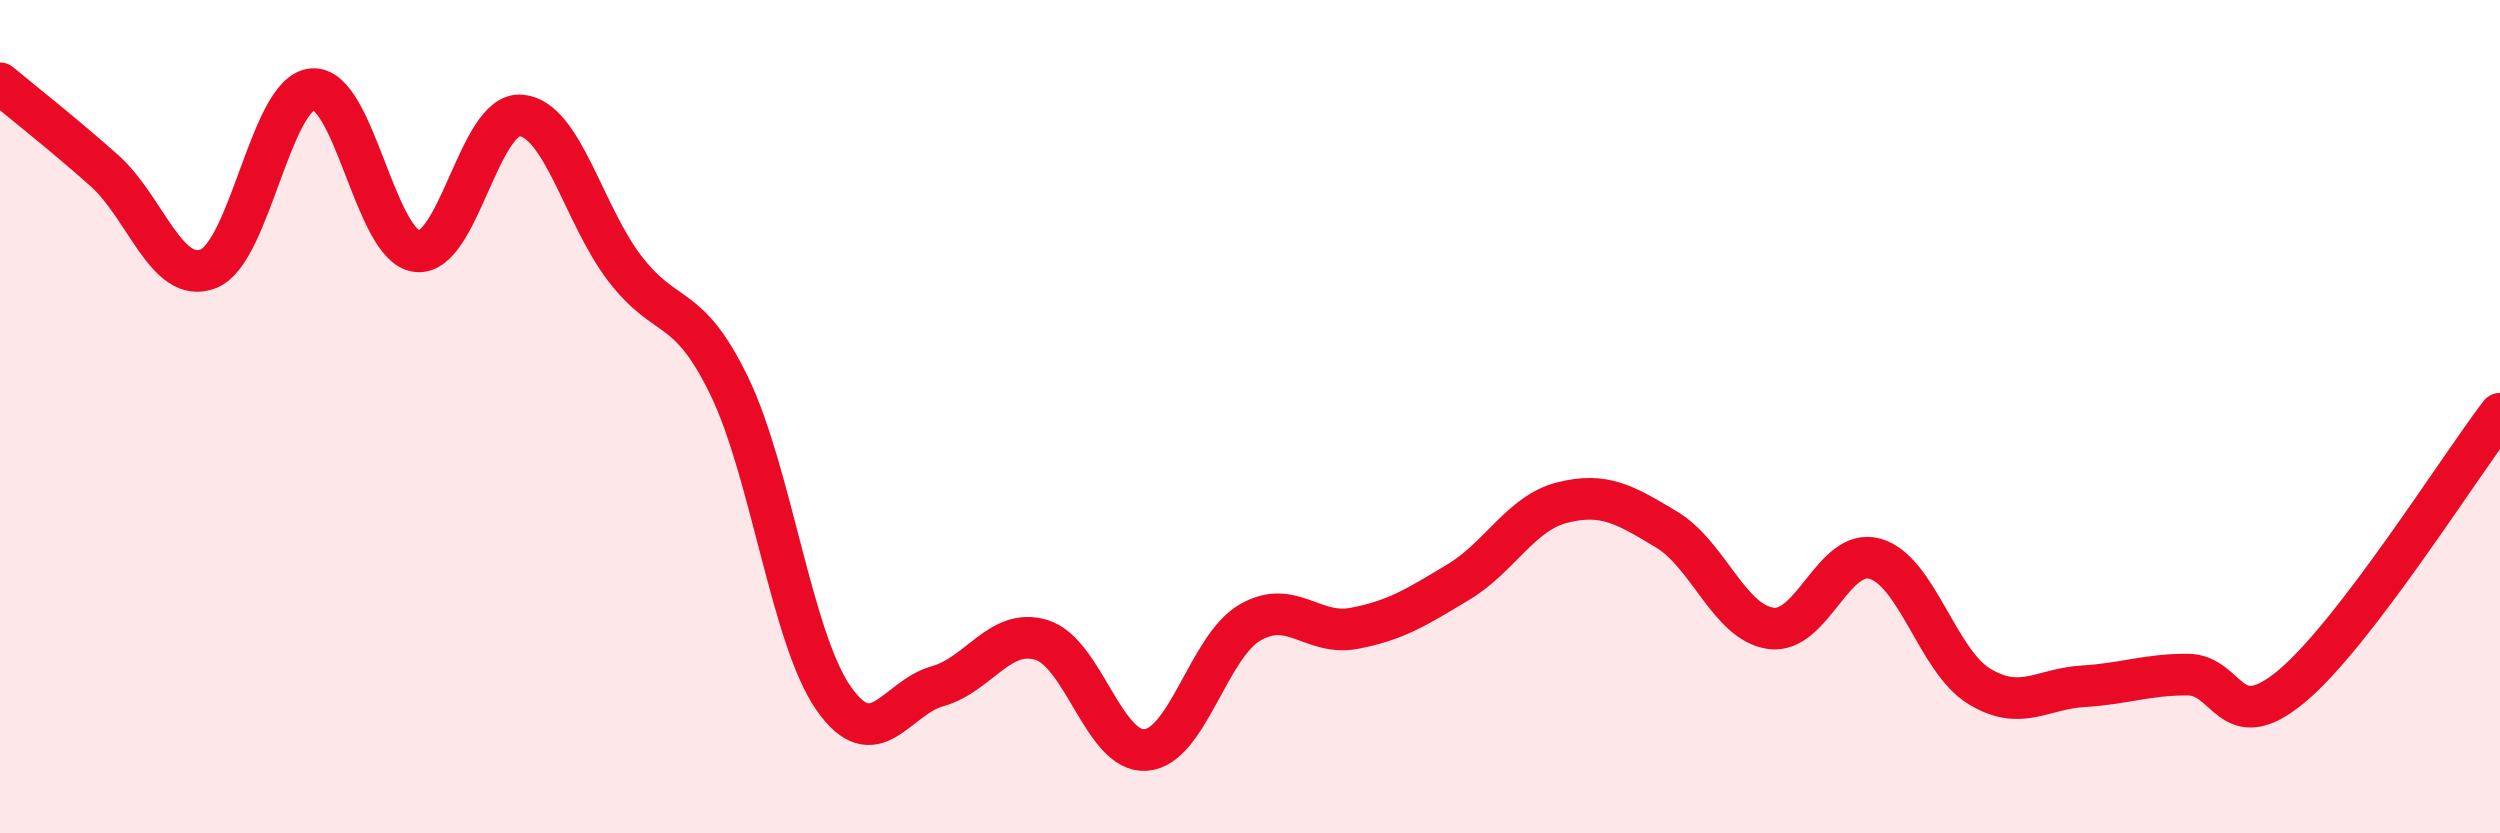 
    <svg width="60" height="20" viewBox="0 0 60 20" xmlns="http://www.w3.org/2000/svg">
      <path
        d="M 0,2 C 0.5,2.42 1.5,3.2 2.5,4.09 C 3.5,4.98 4,6.84 5,6.45 C 6,6.06 6.5,2.22 7.5,2.14 C 8.5,2.06 9,5.9 10,6.03 C 11,6.16 11.5,2.69 12.5,2.77 C 13.5,2.85 14,5.15 15,6.45 C 16,7.75 16.5,7.2 17.5,9.26 C 18.5,11.32 19,15.31 20,16.75 C 21,18.19 21.5,16.75 22.5,16.47 C 23.5,16.19 24,15.05 25,15.36 C 26,15.67 26.5,18.08 27.5,18 C 28.5,17.92 29,15.52 30,14.94 C 31,14.36 31.5,15.27 32.5,15.08 C 33.5,14.89 34,14.57 35,13.97 C 36,13.37 36.5,12.31 37.5,12.06 C 38.5,11.81 39,12.11 40,12.71 C 41,13.31 41.5,14.94 42.5,15.08 C 43.5,15.22 44,13.13 45,13.41 C 46,13.69 46.5,15.86 47.5,16.47 C 48.5,17.08 49,16.53 50,16.47 C 51,16.41 51.5,16.19 52.5,16.19 C 53.5,16.19 53.5,17.72 55,16.47 C 56.5,15.22 59,11.24 60,9.93L60 20L0 20Z"
        fill="#EB0A25"
        opacity="0.1"
        stroke-linecap="round"
        stroke-linejoin="round"
      />
      <path
        d="M 0,2 C 0.5,2.42 1.5,3.2 2.5,4.09 C 3.5,4.98 4,6.84 5,6.45 C 6,6.06 6.5,2.22 7.5,2.14 C 8.5,2.06 9,5.9 10,6.03 C 11,6.16 11.5,2.69 12.5,2.77 C 13.5,2.85 14,5.15 15,6.45 C 16,7.75 16.5,7.2 17.5,9.26 C 18.5,11.32 19,15.31 20,16.75 C 21,18.19 21.5,16.75 22.5,16.47 C 23.5,16.19 24,15.05 25,15.36 C 26,15.67 26.5,18.08 27.5,18 C 28.5,17.92 29,15.52 30,14.94 C 31,14.36 31.5,15.27 32.5,15.08 C 33.5,14.89 34,14.57 35,13.97 C 36,13.37 36.5,12.31 37.5,12.06 C 38.5,11.81 39,12.11 40,12.71 C 41,13.31 41.5,14.94 42.5,15.08 C 43.5,15.22 44,13.13 45,13.41 C 46,13.69 46.5,15.86 47.5,16.47 C 48.5,17.08 49,16.53 50,16.47 C 51,16.41 51.5,16.19 52.5,16.19 C 53.5,16.19 53.5,17.72 55,16.47 C 56.5,15.22 59,11.24 60,9.93"
        stroke="#EB0A25"
        stroke-width="1"
        fill="none"
        stroke-linecap="round"
        stroke-linejoin="round"
      />
    </svg>
  